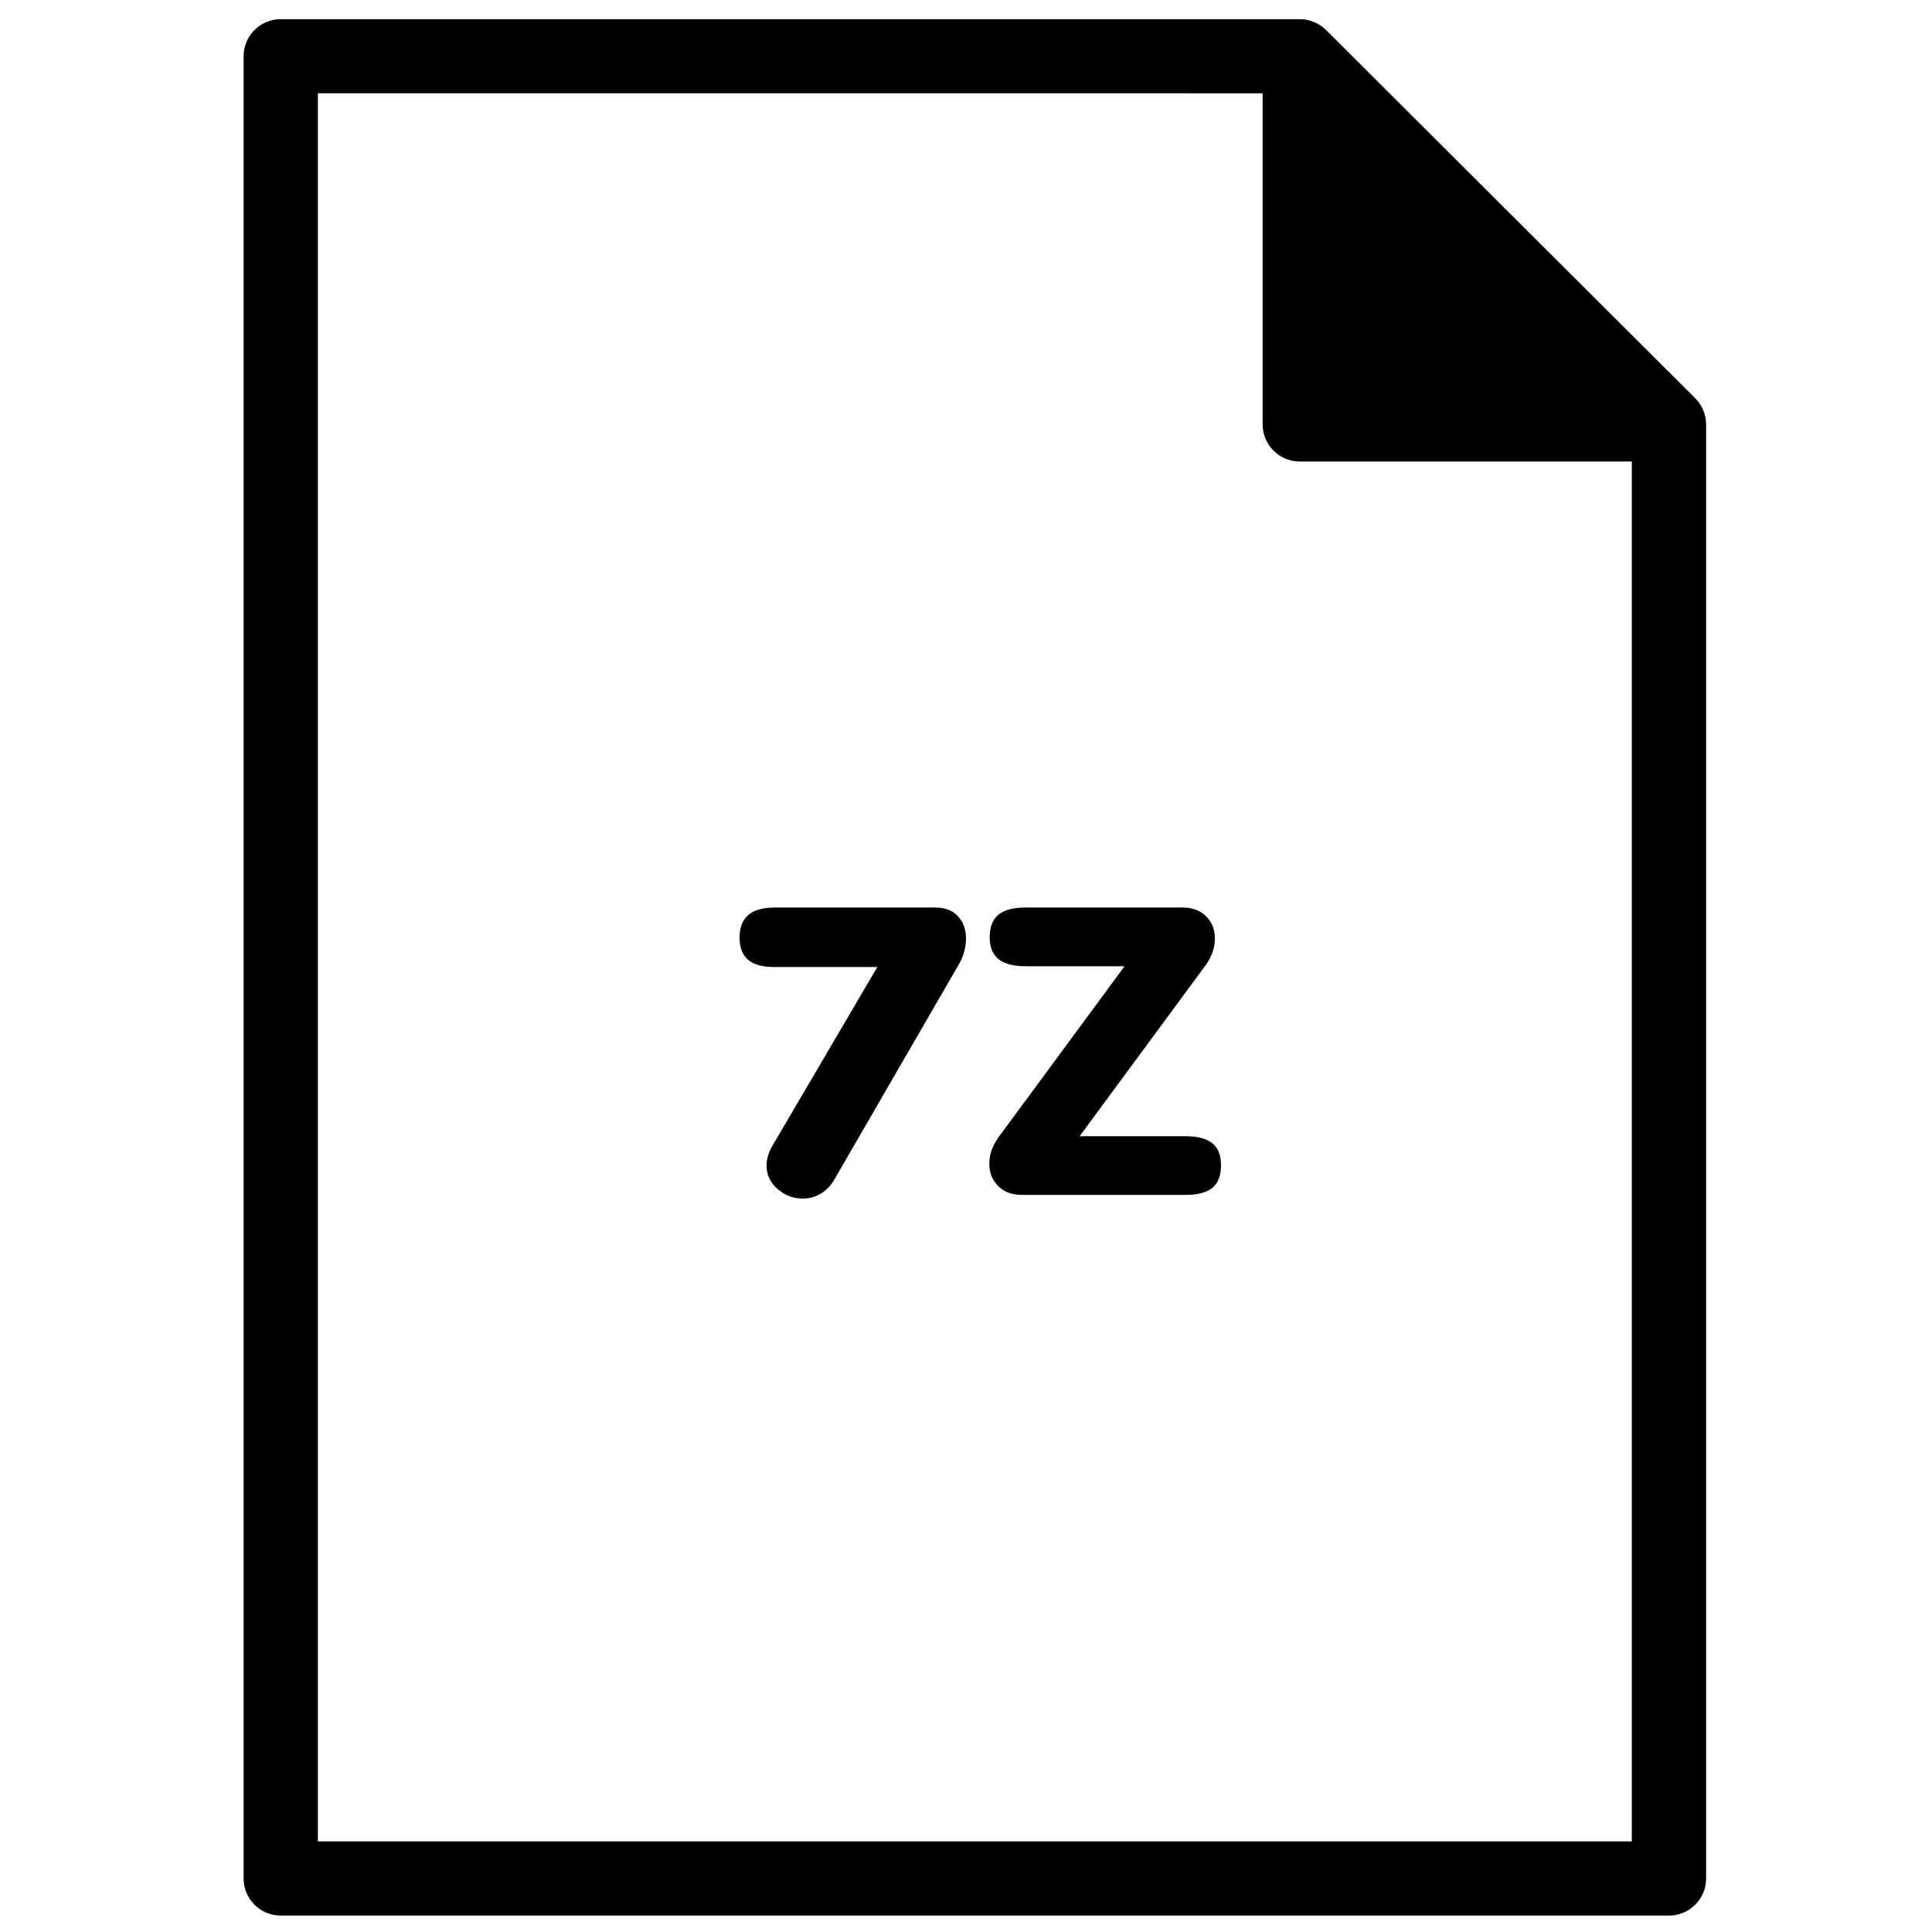 <?xml version="1.0" encoding="UTF-8"?>
<!-- Uploaded to: ICON Repo, www.iconrepo.com, Generator: ICON Repo Mixer Tools -->
<svg width="800px" height="800px" version="1.1" viewBox="144 144 512 512" xmlns="http://www.w3.org/2000/svg">
 <defs>
  <clipPath id="a">
   <path d="m208 149h389v502.9h-389z"/>
  </clipPath>
 </defs>
 <g clip-path="url(#a)">
  <path d="m478.61 168.72v87.762c0 5.426 4.41 9.82 9.848 9.82h87.988v365.7h-348.2v-463.29zm117.51 87.43c-0.004-0.109-0.008-0.219-0.016-0.328-0.027-0.418-0.074-0.832-0.156-1.242v-0.016c-0.086-0.414-0.203-0.82-0.34-1.219-0.031-0.105-0.07-0.207-0.109-0.309-0.141-0.371-0.297-0.738-0.48-1.09-0.016-0.027-0.023-0.055-0.039-0.082-0.199-0.371-0.43-0.723-0.676-1.066-0.062-0.094-0.133-0.184-0.199-0.277-0.258-0.336-0.531-0.66-0.836-0.965-0.004-0.004-0.008-0.012-0.016-0.02l-97.836-97.582c-0.309-0.312-0.645-0.59-0.988-0.852-0.09-0.066-0.176-0.133-0.266-0.199-0.352-0.246-0.707-0.477-1.078-0.676-0.027-0.012-0.051-0.02-0.078-0.035-0.355-0.184-0.723-0.34-1.098-0.48-0.102-0.039-0.203-0.074-0.305-0.109-0.402-0.137-0.809-0.254-1.227-0.336l-0.008-0.004c-0.414-0.082-0.832-0.125-1.254-0.152-0.109-0.008-0.215-0.012-0.324-0.016-0.113-0.004-0.223-0.02-0.336-0.02h-270.05c-5.438 0-9.848 4.398-9.848 9.82v482.93c0 5.422 4.41 9.82 9.848 9.82h367.89c5.438 0 9.844-4.398 9.844-9.82v-385.34c0-0.109-0.012-0.219-0.016-0.332zm-198.23 130.68c1.41 1.547 2.113 3.512 2.113 5.887 0 2.449-0.688 4.824-2.059 7.129l-32.816 56.715c-1.016 1.73-2.258 3.008-3.738 3.836-1.48 0.828-3.016 1.242-4.602 1.242-2.527 0-4.766-0.848-6.715-2.539-1.949-1.691-2.926-3.762-2.926-6.211 0-1.727 0.504-3.457 1.516-5.184l27.836-47.426h-27.078c-3.32 0-5.723-0.648-7.203-1.945-1.48-1.297-2.219-3.242-2.219-5.836 0-2.66 0.758-4.66 2.273-5.992 1.52-1.332 3.902-2 7.148-2h42.457c2.598 0 4.602 0.777 6.012 2.324m67.363 60.117c1.555 1.227 2.328 3.172 2.328 5.832 0 2.738-0.754 4.738-2.273 6-1.516 1.258-3.898 1.887-7.148 1.887h-43.32c-2.672 0-4.785-0.789-6.336-2.375-1.555-1.582-2.328-3.566-2.328-5.941 0-2.379 0.828-4.715 2.488-7.023l33.359-45.262h-26.211c-3.25 0-5.648-0.633-7.199-1.891-1.555-1.258-2.332-3.188-2.332-5.781 0-2.734 0.777-4.734 2.332-5.996 1.551-1.258 3.949-1.891 7.199-1.891h41.59c2.602 0 4.676 0.777 6.231 2.324 1.551 1.547 2.328 3.512 2.328 5.887 0 2.449-0.832 4.824-2.492 7.129l-33.359 45.266h28.051c3.176 0 5.543 0.613 7.094 1.836" fill-rule="evenodd"/>
 </g>
</svg>